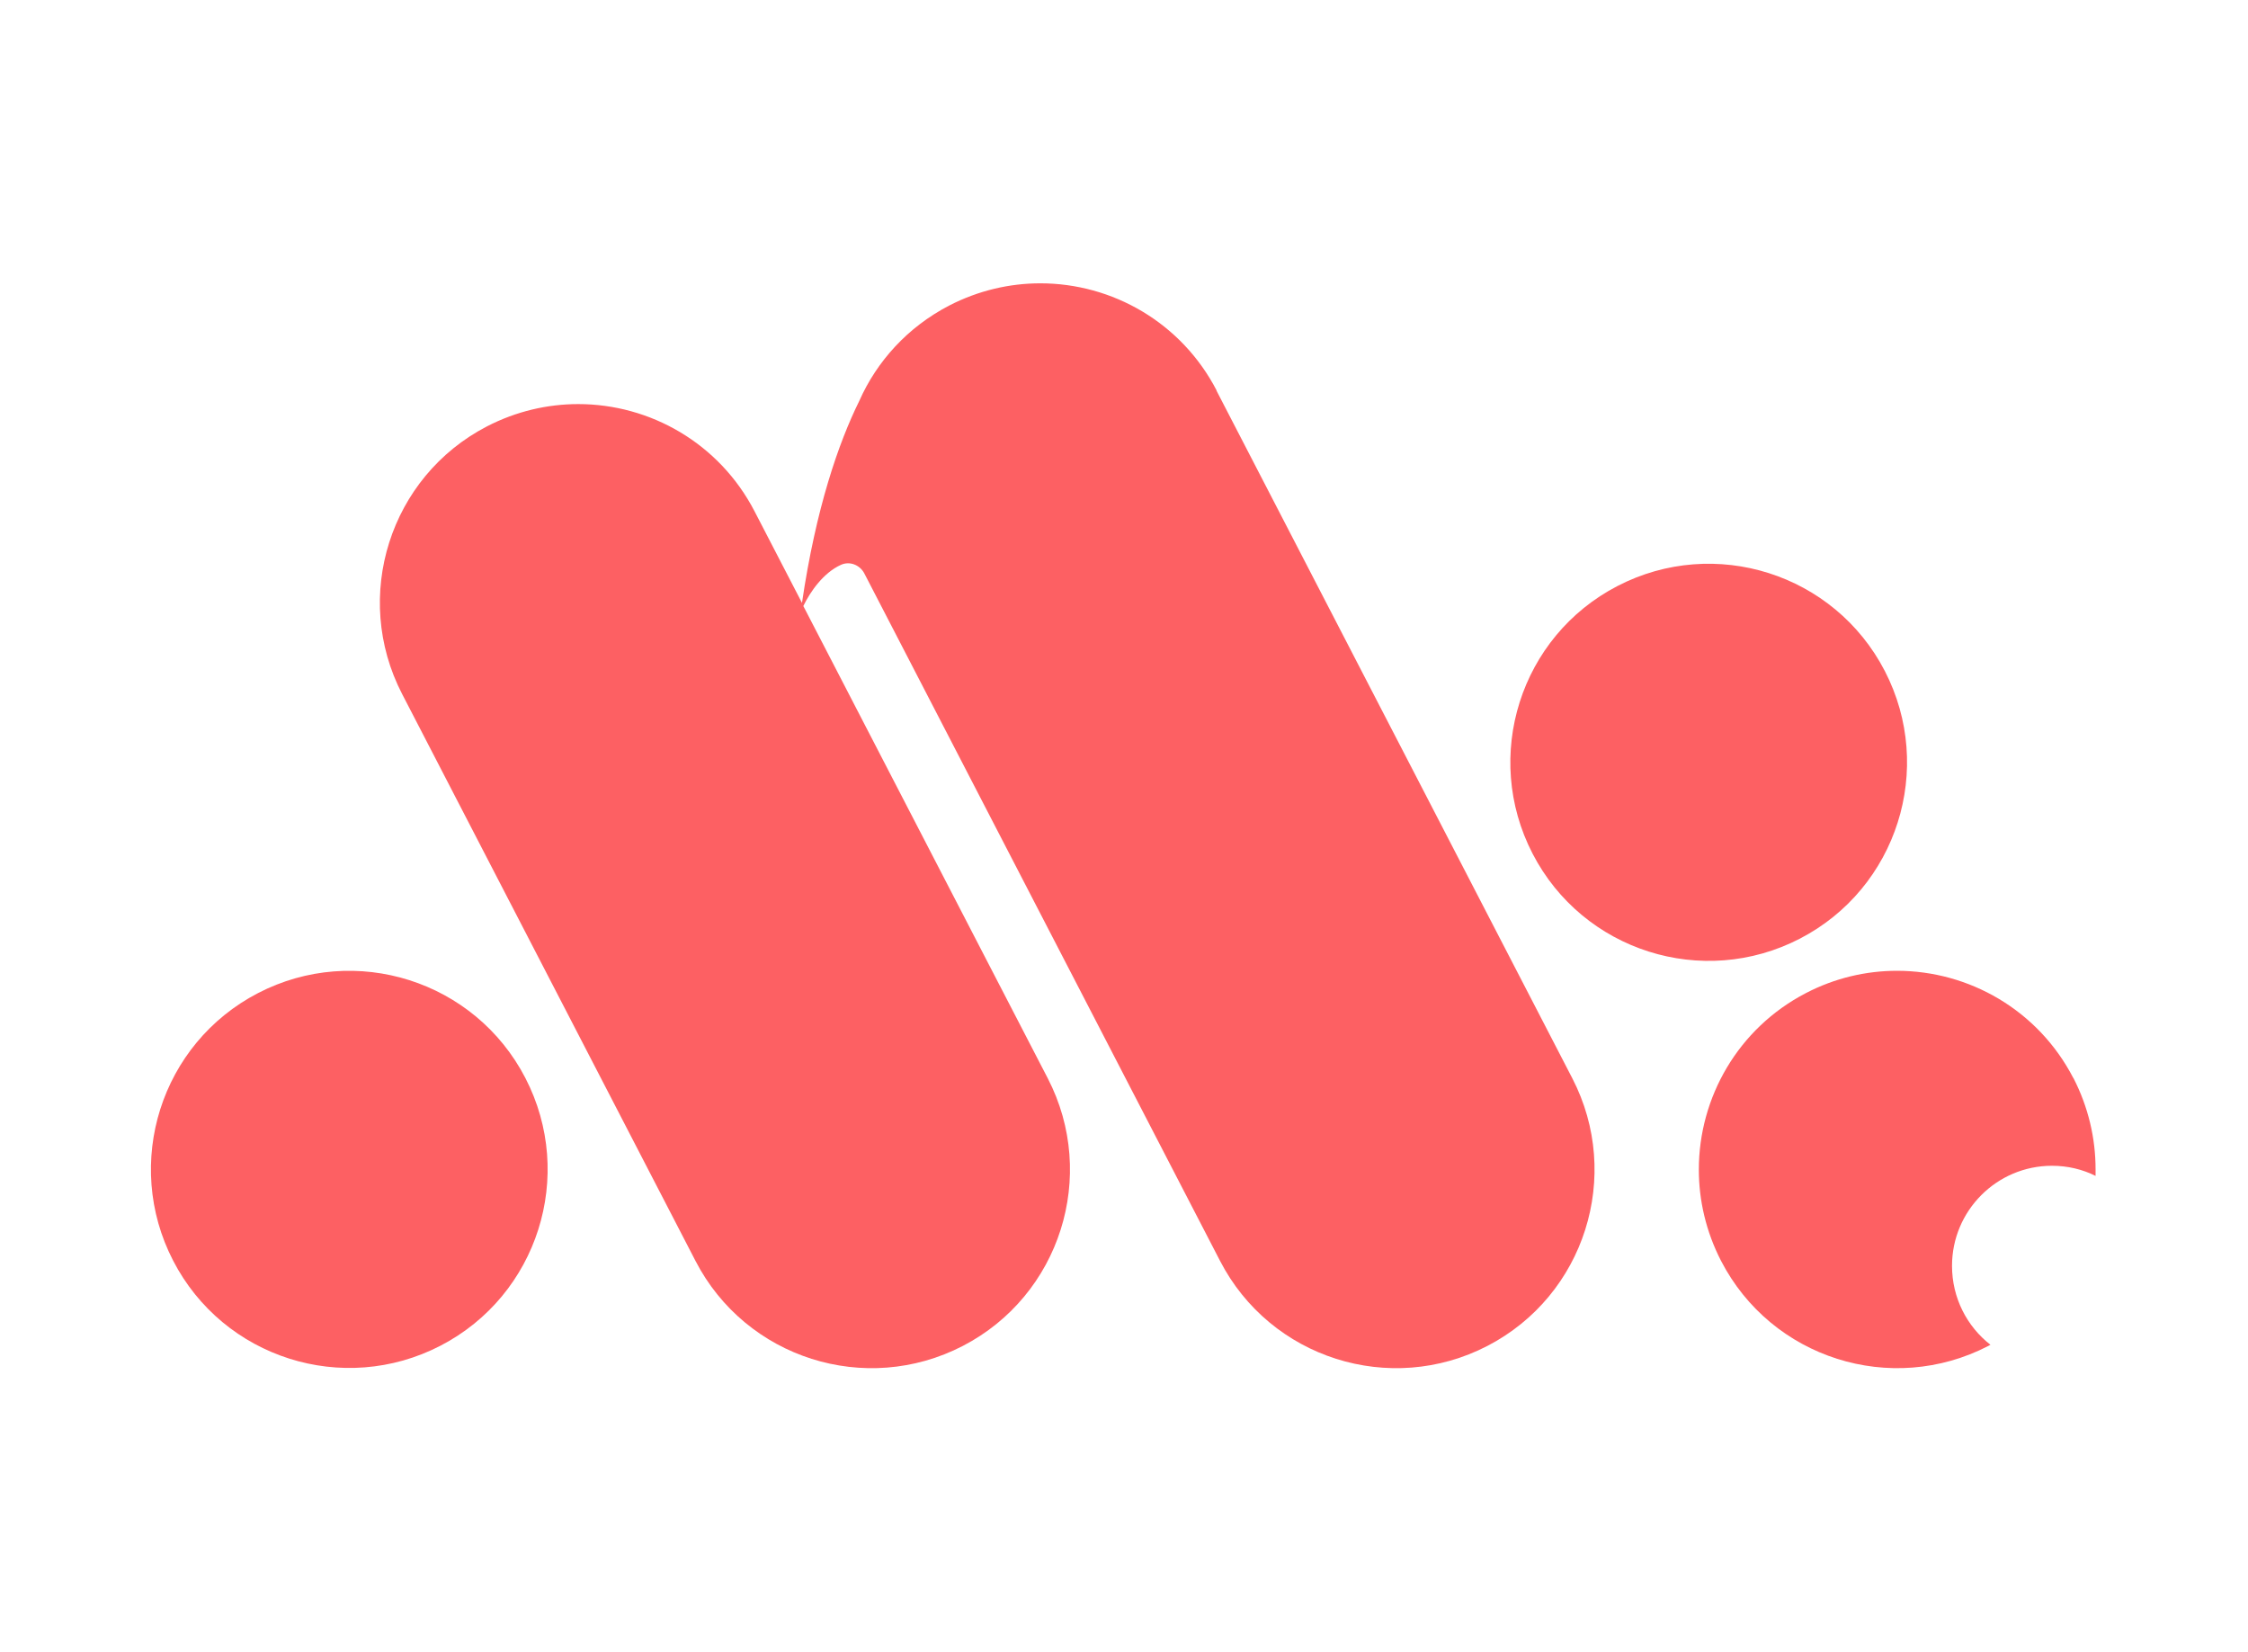<svg width="905" height="665" viewBox="0 0 905 665" fill="none" xmlns="http://www.w3.org/2000/svg">
<path d="M489.816 157.228C475.617 129.799 447.761 114.047 418.82 114.047C406.43 114.047 393.859 116.944 382.101 123.009C365.37 131.7 352.979 145.46 345.925 161.392C337.605 178.23 328.47 204.574 322.863 242.685L303.78 205.841C289.581 178.411 261.725 162.66 232.784 162.66C220.394 162.66 207.822 165.557 196.065 171.622C156.904 191.9 141.62 240.151 161.878 279.349L279.994 507.567C300.253 546.765 348.457 562.064 387.618 541.786C426.779 521.508 442.064 473.257 421.805 434.059L323.405 243.953C326.299 237.978 331.545 230.555 338.509 227.386C342.036 225.757 346.106 227.386 347.915 230.736L491.173 507.567C511.431 546.765 559.636 562.064 598.797 541.786C637.958 521.508 653.242 473.257 632.984 434.059L489.726 157.228H489.816Z" fill="#FD6063"/>
<path d="M211.52 433.969C191.261 394.771 143.056 379.472 103.896 399.75C64.735 420.028 49.45 468.279 69.709 507.477C89.968 546.675 138.173 561.974 177.333 541.696C216.494 521.418 231.779 473.167 211.52 433.969Z" fill="#FD6063"/>
<path d="M616.981 343.618C637.239 382.816 685.444 398.115 724.605 377.837C763.766 357.559 779.05 309.308 758.792 270.11C738.533 230.912 690.328 215.613 651.167 235.891C612.006 256.169 596.722 304.42 616.981 343.618Z" fill="#FD6063"/>
<path d="M834.681 433.963C820.482 406.533 792.626 390.781 763.685 390.781C751.295 390.781 738.723 393.678 727.056 399.743C699.653 413.956 683.916 441.838 683.916 470.807C683.916 483.209 686.81 495.792 692.87 507.561C713.129 546.759 761.333 562.058 800.494 541.78C800.494 541.78 801.037 541.508 801.308 541.327C791.902 533.995 785.843 522.498 785.843 509.552C785.843 487.373 803.841 469.268 826.089 469.268C832.42 469.268 838.389 470.716 843.634 473.342C843.634 472.436 843.634 471.531 843.634 470.626C843.634 458.224 840.74 445.641 834.681 433.872V433.963Z" fill="#FD6063"/>
</svg>
